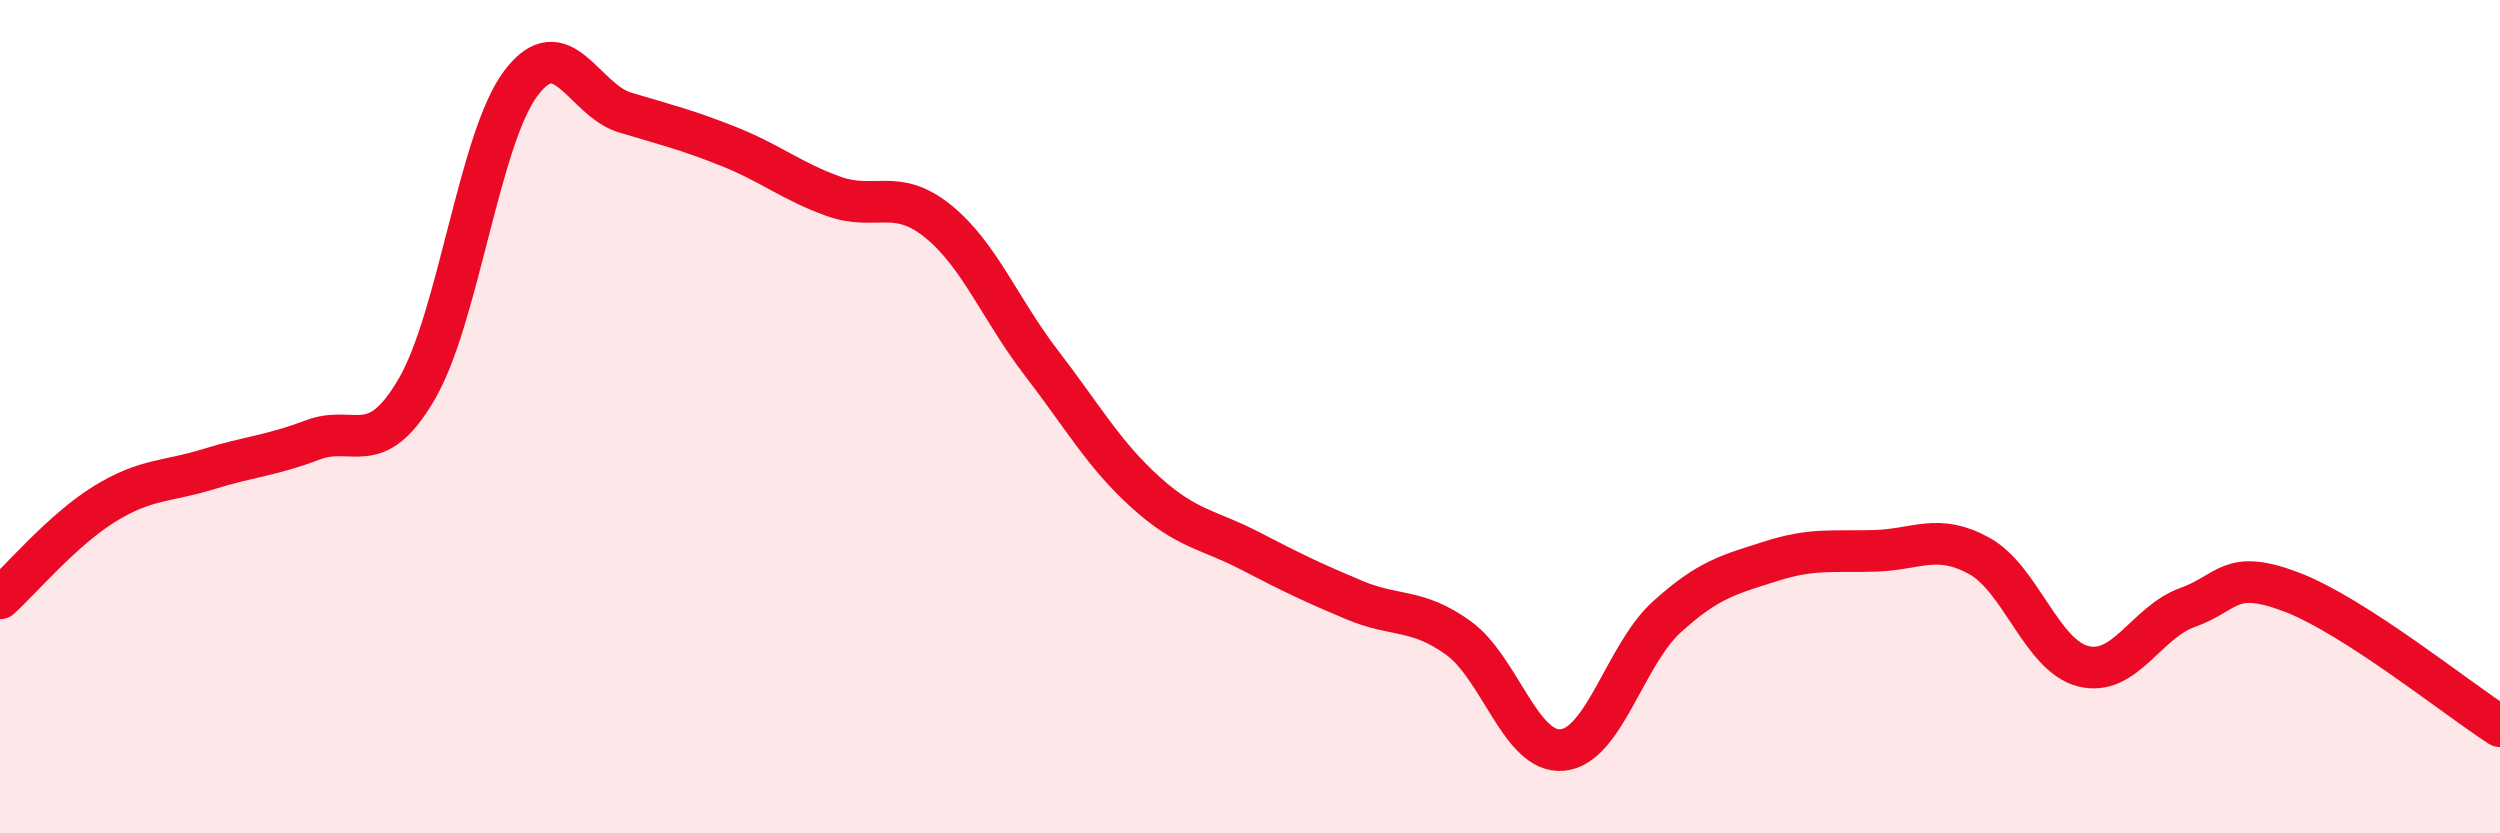 
    <svg width="60" height="20" viewBox="0 0 60 20" xmlns="http://www.w3.org/2000/svg">
      <path
        d="M 0,14.36 C 0.5,13.91 1.5,12.72 2.5,12.1 C 3.5,11.48 4,11.57 5,11.26 C 6,10.95 6.5,10.94 7.5,10.56 C 8.5,10.18 9,11.05 10,9.34 C 11,7.63 11.5,3.33 12.5,2 C 13.5,0.67 14,2.4 15,2.7 C 16,3 16.5,3.12 17.5,3.52 C 18.5,3.92 19,4.35 20,4.71 C 21,5.07 21.5,4.5 22.5,5.3 C 23.5,6.1 24,7.42 25,8.72 C 26,10.02 26.5,10.92 27.5,11.82 C 28.5,12.72 29,12.7 30,13.22 C 31,13.74 31.5,13.98 32.5,14.4 C 33.5,14.82 34,14.59 35,15.31 C 36,16.03 36.5,18.1 37.5,18 C 38.5,17.9 39,15.72 40,14.81 C 41,13.9 41.5,13.79 42.5,13.47 C 43.5,13.15 44,13.25 45,13.22 C 46,13.19 46.5,12.79 47.5,13.34 C 48.5,13.89 49,15.74 50,15.99 C 51,16.24 51.5,14.94 52.5,14.58 C 53.5,14.22 53.5,13.64 55,14.21 C 56.5,14.78 59,16.79 60,17.43L60 20L0 20Z"
        fill="#EB0A25"
        opacity="0.1"
        stroke-linecap="round"
        stroke-linejoin="round"
      />
      <path
        d="M 0,14.36 C 0.5,13.91 1.5,12.72 2.5,12.1 C 3.5,11.48 4,11.57 5,11.26 C 6,10.95 6.5,10.94 7.5,10.56 C 8.5,10.18 9,11.05 10,9.34 C 11,7.63 11.5,3.33 12.5,2 C 13.5,0.67 14,2.4 15,2.7 C 16,3 16.5,3.12 17.5,3.52 C 18.5,3.92 19,4.35 20,4.71 C 21,5.07 21.5,4.5 22.5,5.3 C 23.5,6.1 24,7.42 25,8.72 C 26,10.02 26.5,10.92 27.5,11.82 C 28.5,12.72 29,12.7 30,13.22 C 31,13.74 31.5,13.98 32.5,14.4 C 33.5,14.82 34,14.59 35,15.31 C 36,16.03 36.5,18.1 37.5,18 C 38.5,17.9 39,15.72 40,14.81 C 41,13.9 41.5,13.79 42.5,13.47 C 43.5,13.15 44,13.25 45,13.22 C 46,13.19 46.5,12.79 47.5,13.34 C 48.5,13.89 49,15.74 50,15.99 C 51,16.24 51.5,14.94 52.5,14.58 C 53.5,14.22 53.5,13.64 55,14.21 C 56.5,14.78 59,16.79 60,17.43"
        stroke="#EB0A25"
        stroke-width="1"
        fill="none"
        stroke-linecap="round"
        stroke-linejoin="round"
      />
    </svg>
  